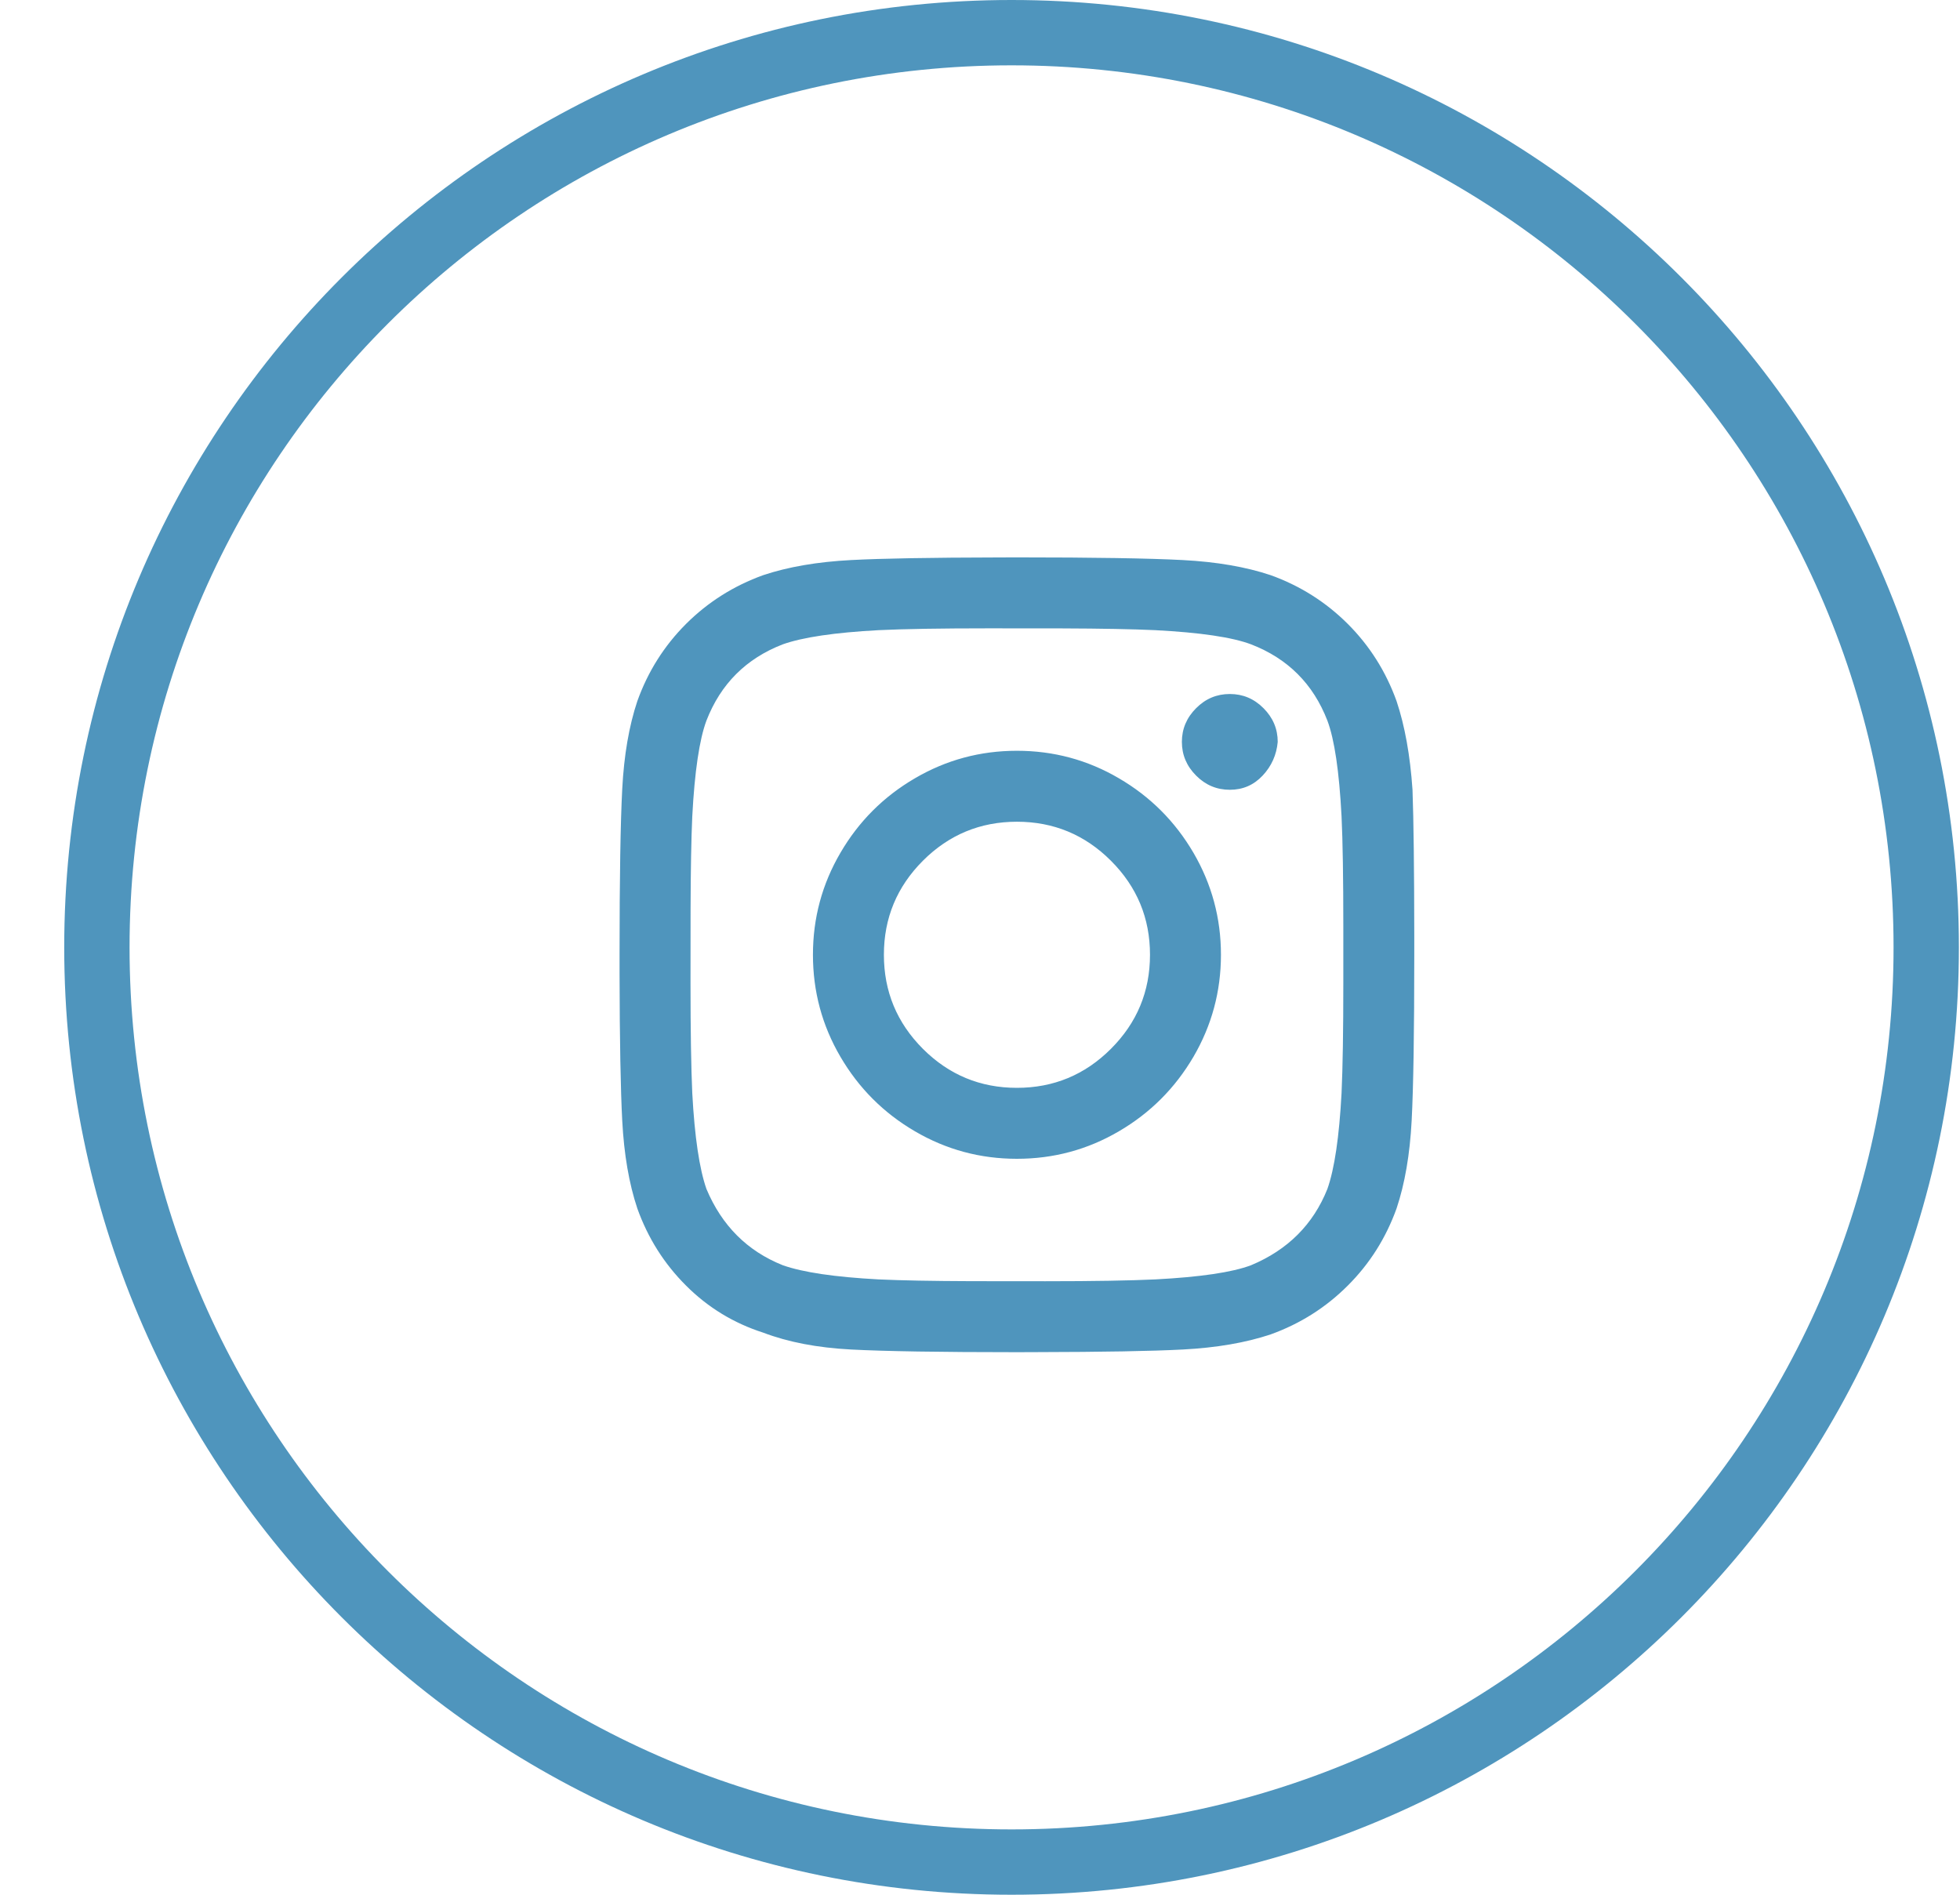 <?xml version="1.0" encoding="UTF-8"?>
<svg width="30px" height="29px" viewBox="0 0 30 29" version="1.1" xmlns="http://www.w3.org/2000/svg" xmlns:xlink="http://www.w3.org/1999/xlink">
    <title>Combined Shape</title>
    <g id="Symbols" stroke="none" stroke-width="1" fill="none" fill-rule="evenodd">
        <g id="footer" transform="translate(-1581, -132)" fill="#4F95BD" fill-rule="nonzero">
            <g id="Group-24" transform="translate(1581.983, 90.5)">
                <path d="M14.5,41.5 C22.508,41.5 29,47.992 29,56 C29,64.008 22.508,70.5 14.5,70.5 C6.492,70.5 0,64.008 0,56 C0,47.992 6.492,41.5 14.5,41.5 Z M14.5,42.5 C7.044,42.5 1,48.544 1,56 C1,63.456 7.044,69.5 14.5,69.5 C21.956,69.5 28,63.456 28,56 C28,48.544 21.956,42.5 14.5,42.5 Z M17.121,50.072 C17.637,50.099 18.085,50.176 18.465,50.303 C18.918,50.466 19.311,50.715 19.646,51.049 C19.981,51.384 20.23,51.778 20.393,52.231 C20.52,52.611 20.601,53.063 20.637,53.588 C20.654,54.053 20.663,54.799 20.664,55.826 L20.664,56.113 C20.664,57.29 20.651,58.136 20.624,58.652 C20.597,59.168 20.52,59.616 20.393,59.996 C20.23,60.449 19.981,60.843 19.646,61.177 C19.311,61.512 18.918,61.761 18.465,61.924 C18.085,62.051 17.637,62.128 17.121,62.155 C16.648,62.18 15.898,62.193 14.869,62.195 L14.582,62.196 C13.406,62.196 12.559,62.182 12.043,62.155 C11.528,62.128 11.08,62.042 10.699,61.897 C10.247,61.752 9.853,61.512 9.518,61.177 C9.183,60.843 8.934,60.449 8.772,59.996 C8.645,59.616 8.568,59.168 8.541,58.652 C8.516,58.179 8.502,57.429 8.5,56.401 L8.5,56.113 C8.5,54.937 8.514,54.091 8.541,53.575 C8.568,53.059 8.645,52.611 8.772,52.231 C8.934,51.778 9.183,51.384 9.518,51.049 C9.853,50.715 10.247,50.466 10.699,50.303 C11.08,50.176 11.528,50.099 12.043,50.072 C12.516,50.047 13.267,50.034 14.295,50.032 L14.582,50.031 C15.759,50.031 16.605,50.045 17.121,50.072 Z M15.281,51.118 L14.148,51.117 C13.424,51.117 12.863,51.126 12.464,51.145 C11.795,51.181 11.306,51.253 10.998,51.362 C10.437,51.579 10.048,51.968 9.83,52.529 C9.722,52.819 9.649,53.308 9.613,53.996 C9.597,54.344 9.589,54.817 9.587,55.415 L9.586,56.548 C9.586,57.272 9.595,57.833 9.613,58.231 C9.649,58.901 9.722,59.39 9.83,59.698 C10.066,60.259 10.455,60.648 10.998,60.865 C11.306,60.974 11.795,61.046 12.464,61.082 C12.813,61.098 13.286,61.107 13.884,61.109 L15.017,61.11 C15.759,61.11 16.32,61.1 16.7,61.082 C17.388,61.046 17.877,60.974 18.166,60.865 C18.728,60.63 19.117,60.241 19.334,59.698 C19.443,59.39 19.515,58.901 19.551,58.231 C19.569,57.833 19.578,57.272 19.578,56.548 L19.578,55.679 C19.578,54.937 19.569,54.376 19.551,53.996 C19.515,53.308 19.443,52.819 19.334,52.529 C19.117,51.968 18.728,51.579 18.166,51.362 C17.877,51.253 17.388,51.181 16.7,51.145 C16.352,51.129 15.878,51.12 15.281,51.118 Z M14.582,52.991 C15.143,52.991 15.664,53.131 16.143,53.412 C16.623,53.692 17.003,54.072 17.284,54.552 C17.564,55.032 17.705,55.552 17.705,56.113 C17.705,56.675 17.564,57.195 17.284,57.675 C17.003,58.154 16.623,58.535 16.143,58.815 C15.664,59.096 15.143,59.236 14.582,59.236 C14.021,59.236 13.501,59.096 13.021,58.815 C12.541,58.535 12.161,58.154 11.881,57.675 C11.6,57.195 11.46,56.675 11.46,56.113 C11.46,55.552 11.6,55.032 11.881,54.552 C12.161,54.072 12.541,53.692 13.021,53.412 C13.501,53.131 14.021,52.991 14.582,52.991 Z M14.582,54.077 C14.021,54.077 13.541,54.276 13.143,54.674 C12.745,55.073 12.546,55.552 12.546,56.113 C12.546,56.675 12.745,57.154 13.143,57.553 C13.541,57.951 14.021,58.15 14.582,58.15 C15.143,58.15 15.623,57.951 16.021,57.553 C16.42,57.154 16.619,56.675 16.619,56.113 C16.619,55.552 16.42,55.073 16.021,54.674 C15.623,54.276 15.143,54.077 14.582,54.077 Z M17.841,52.122 C18.04,52.122 18.212,52.194 18.356,52.339 C18.501,52.484 18.574,52.656 18.574,52.855 C18.556,53.054 18.479,53.226 18.343,53.371 C18.207,53.516 18.04,53.588 17.841,53.588 C17.641,53.588 17.469,53.516 17.325,53.371 C17.18,53.226 17.107,53.054 17.107,52.855 C17.107,52.656 17.18,52.484 17.325,52.339 C17.469,52.194 17.641,52.122 17.841,52.122 Z" id="Combined-Shape"></path>
            </g>
        </g>
    </g>
</svg>